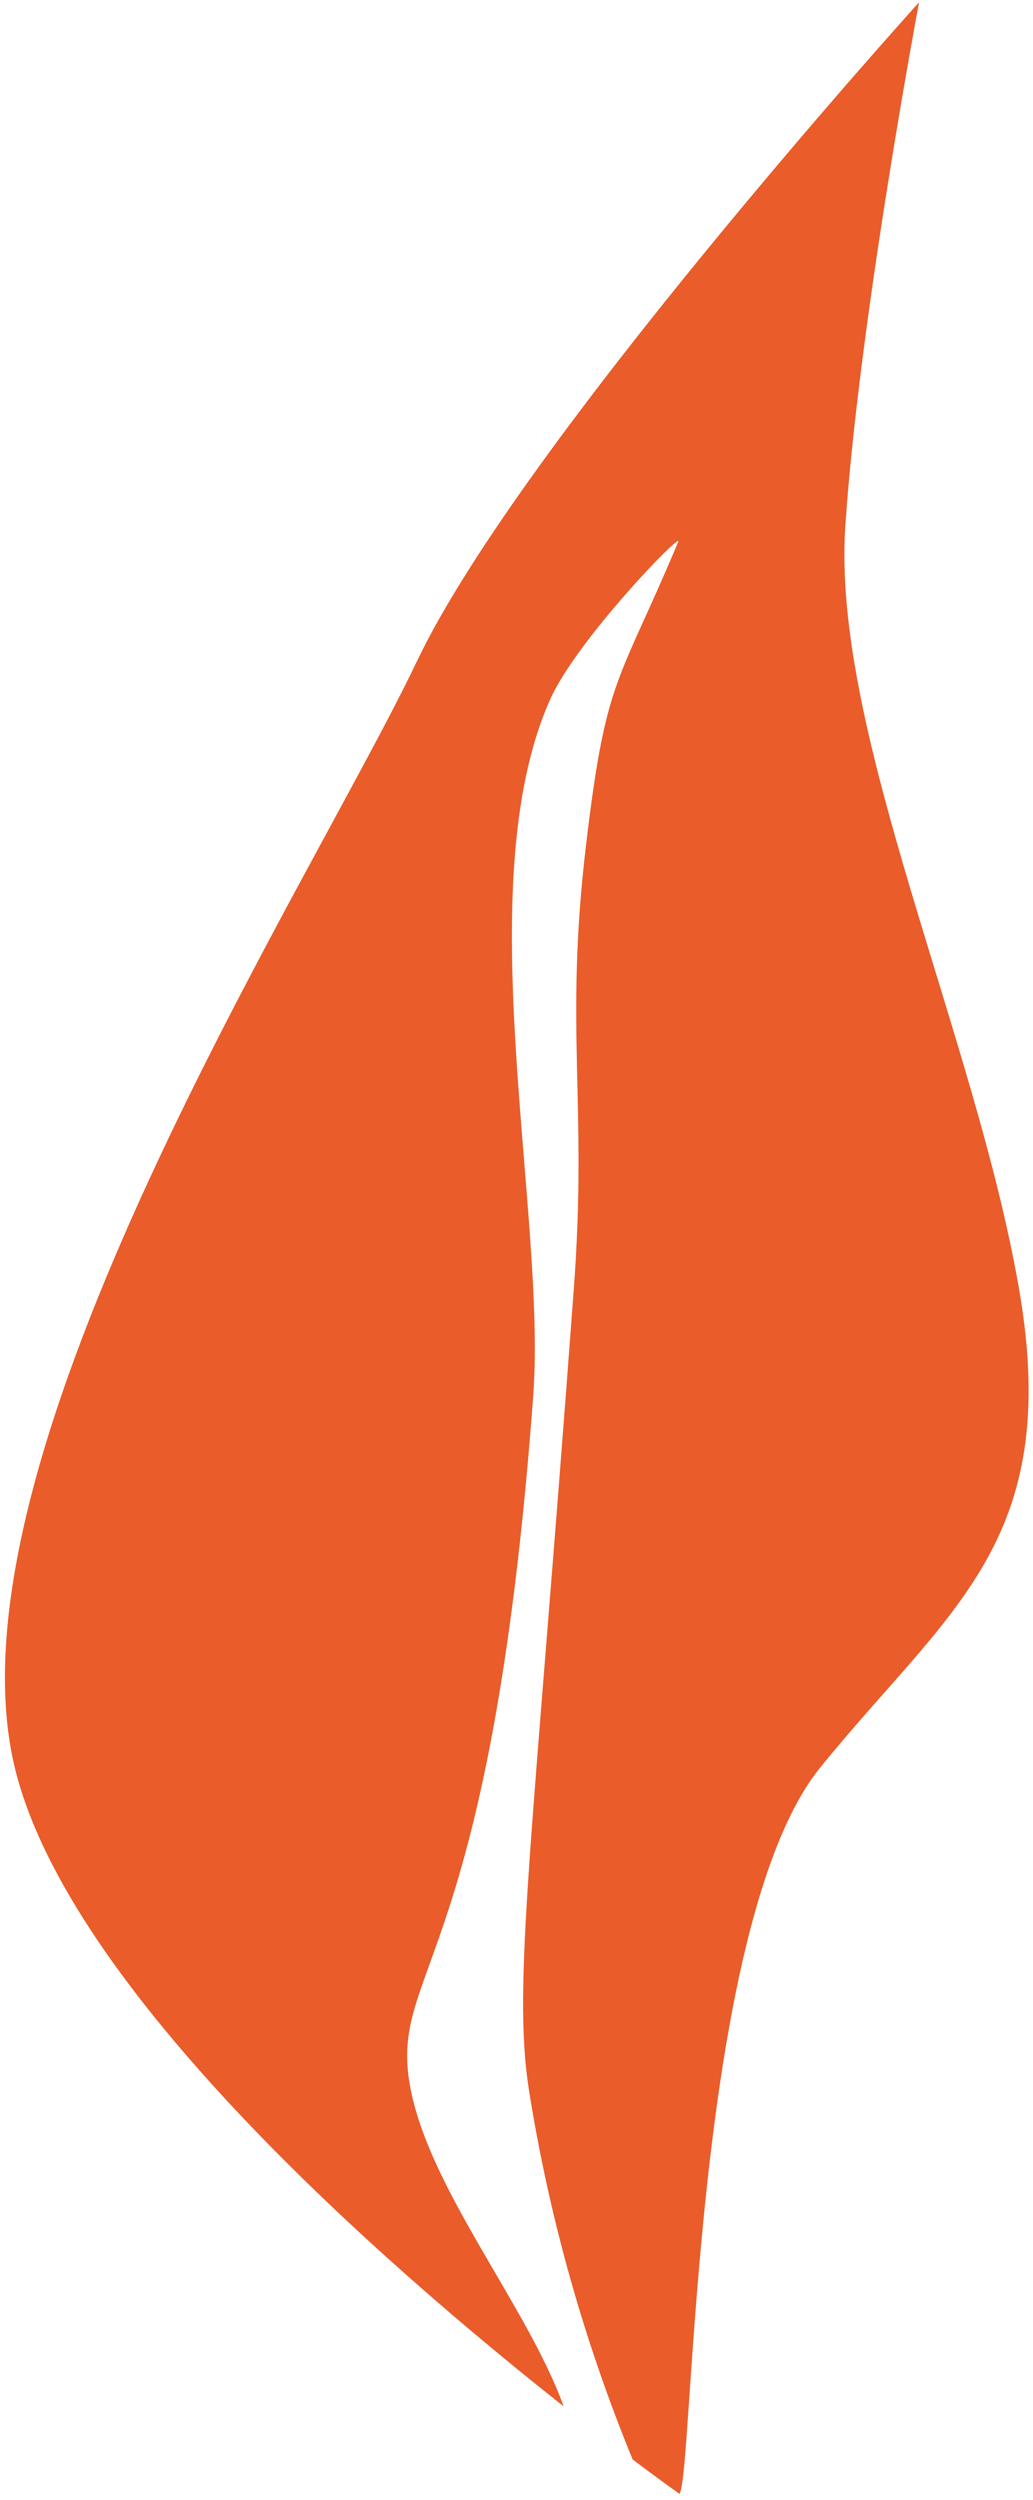 <?xml version="1.0" encoding="UTF-8"?> <svg xmlns="http://www.w3.org/2000/svg" width="122" height="295" viewBox="0 0 122 295" fill="none"> <path d="M108.546 0.264C108.546 0.264 61.554 52.176 49.209 78.088C36.864 104.001 -6.863 171.717 1.681 208.3C7.83 234.61 45.739 267.51 66.565 283.943C62.222 271.904 50.246 257.84 48.33 245.565C46.247 232.256 58.029 231.464 62.972 164.764C64.582 142.945 55.201 104.43 64.97 82.542C68.107 75.498 80.675 62.556 80.103 63.932C72.924 81.013 71.59 79.706 69.205 99.767C66.647 121.257 69.402 130.261 67.772 152.025C62.878 218.042 60.511 234.039 62.465 246.6C64.845 261.567 68.959 276.208 74.723 290.225C78.174 292.811 80.233 294.264 80.233 294.264C81.927 292.563 81.737 227.234 96.871 208.568C112.005 189.903 125.517 182.013 120.367 152.168C115.217 122.323 98.214 86.335 99.833 62.117C101.452 37.9 108.546 0.264 108.546 0.264Z" fill="#EA5C2A"></path> </svg> 